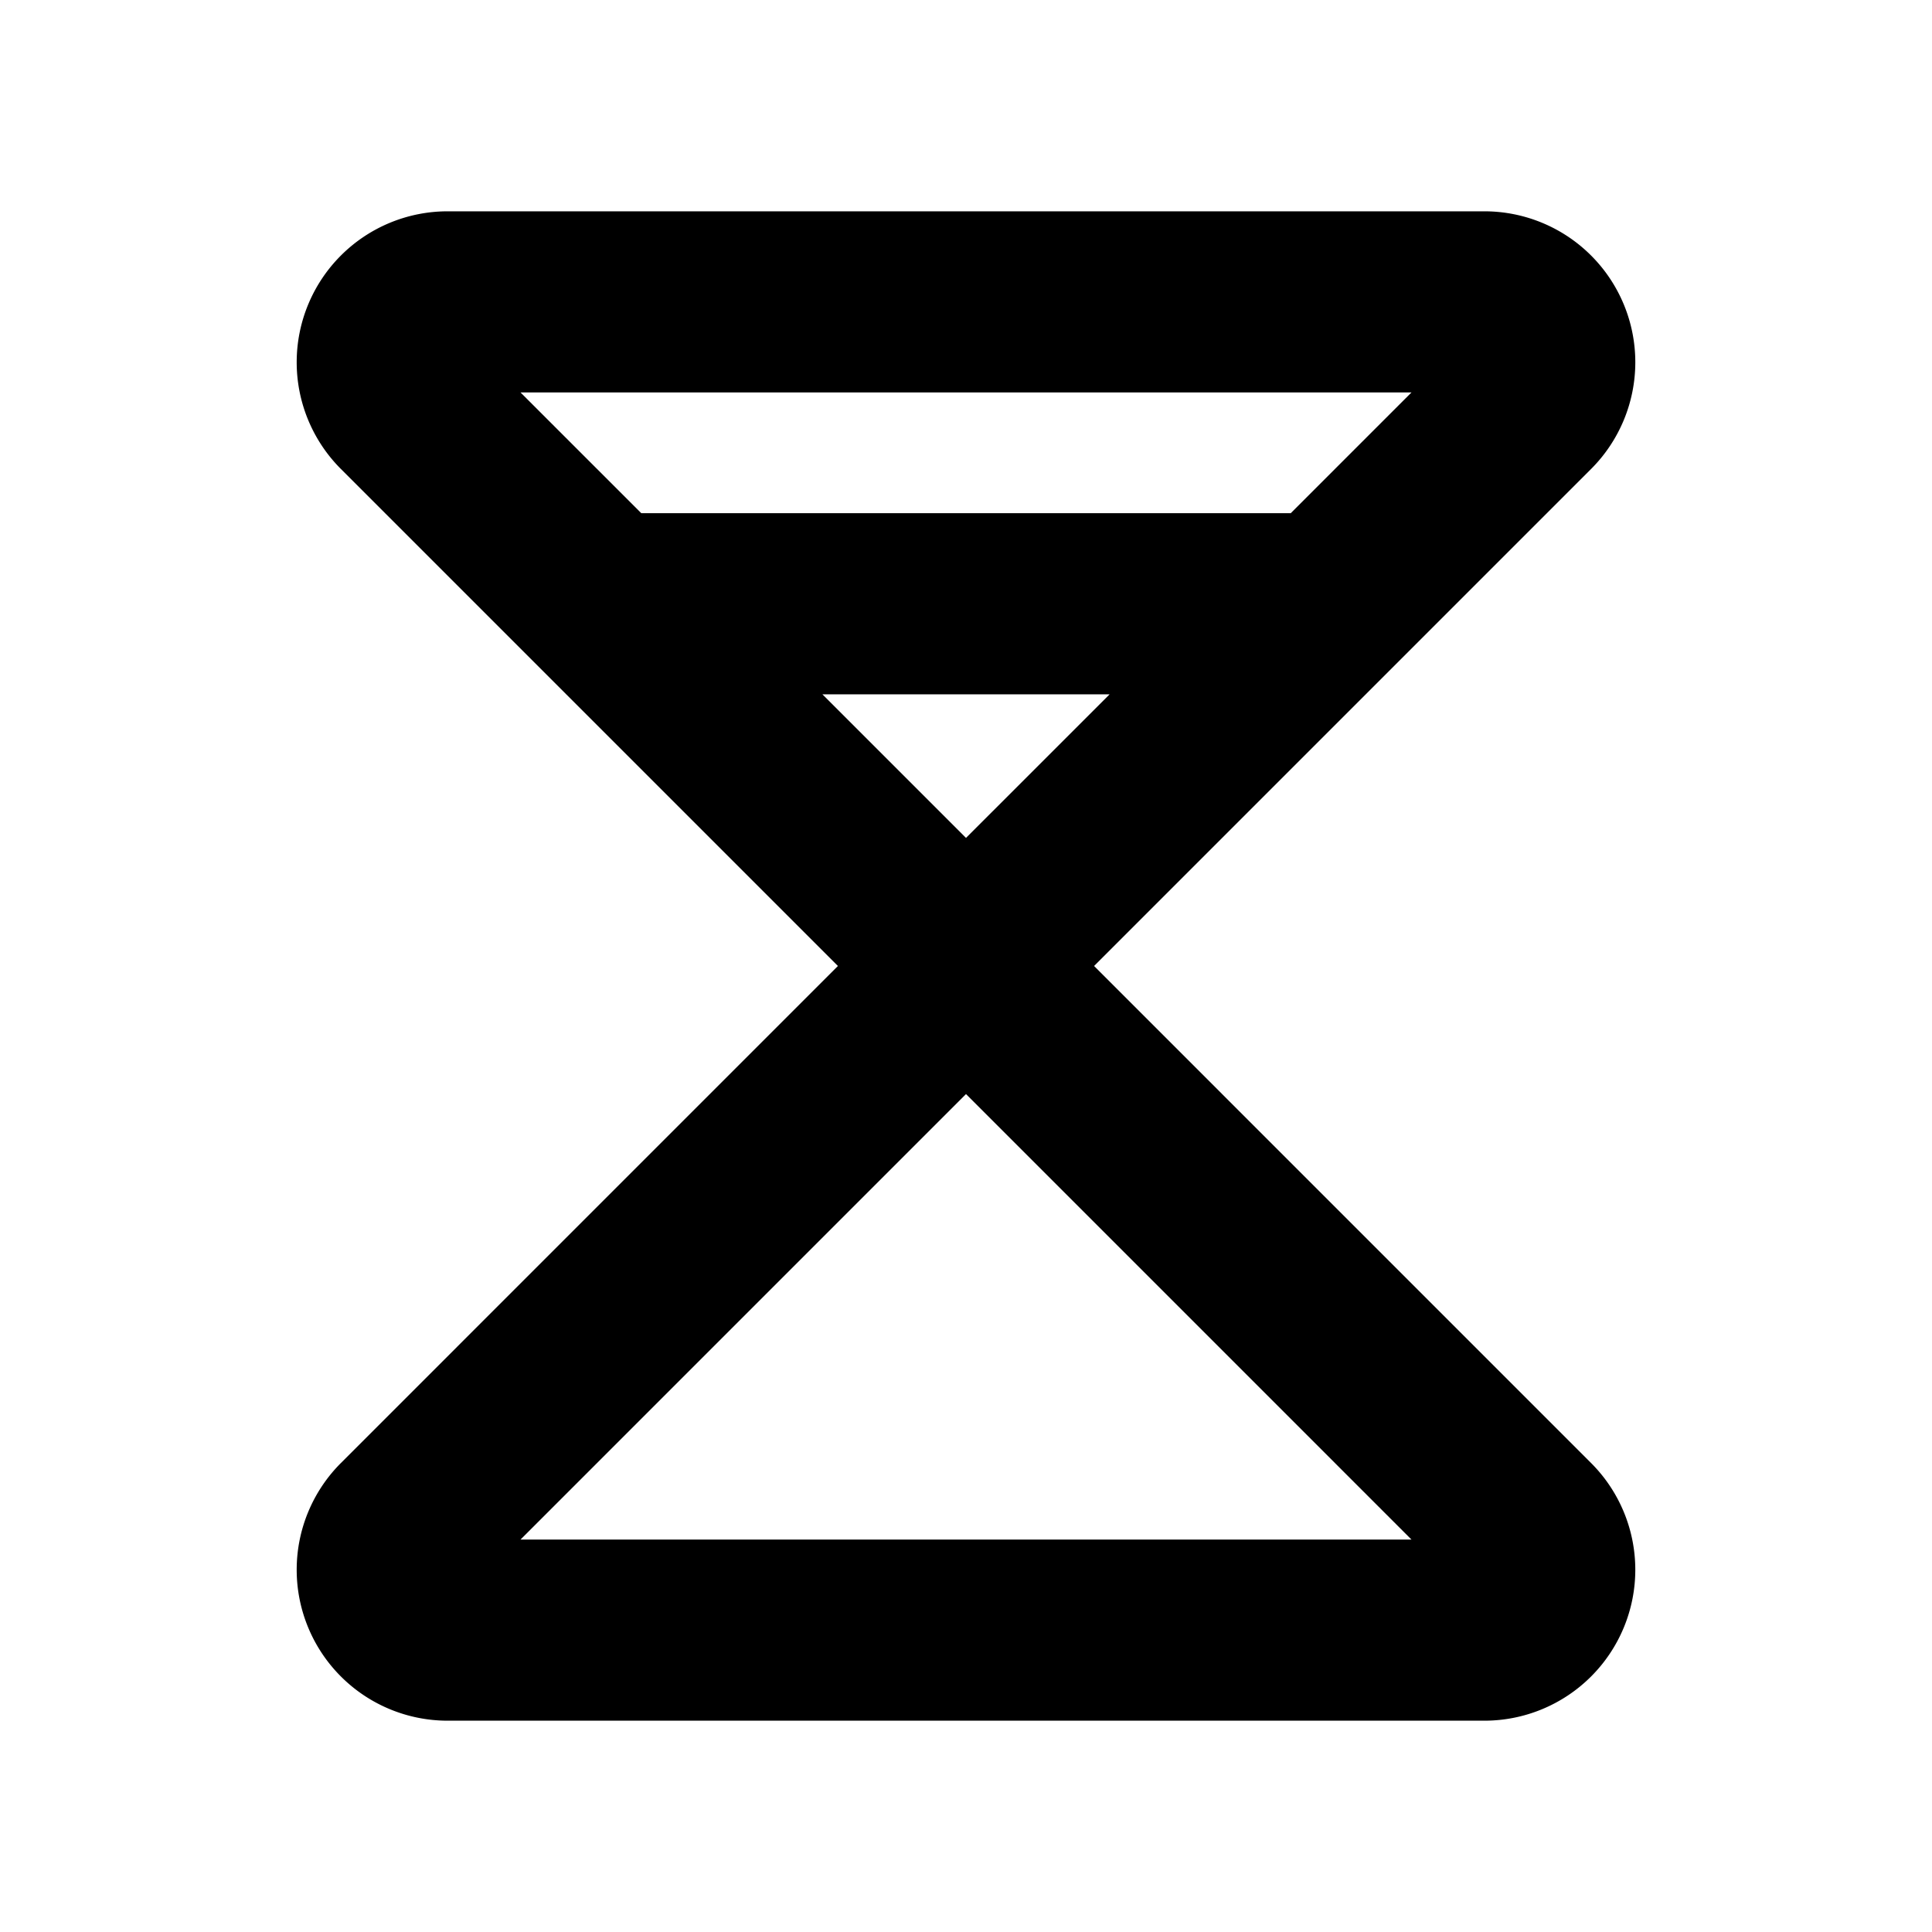 <?xml version="1.0" encoding="utf-8"?><!-- Скачано с сайта svg4.ru / Downloaded from svg4.ru -->
<svg fill="#000000" width="800px" height="800px" viewBox="0 0 256 256" id="Flat" xmlns="http://www.w3.org/2000/svg">
  <path d="M144.971,128l65.858-65.858A20,20,0,0,0,196.687,28H59.313A20,20,0,0,0,45.171,62.142L111.029,128,45.171,193.858A20,20,0,0,0,59.313,228h137.373a20,20,0,0,0,14.142-34.142Zm42.059-76-16,16H84.971l-16-16ZM108.971,92h38.059L128,111.029Zm-40,112L128,144.971,187.029,204Z"/>
</svg>